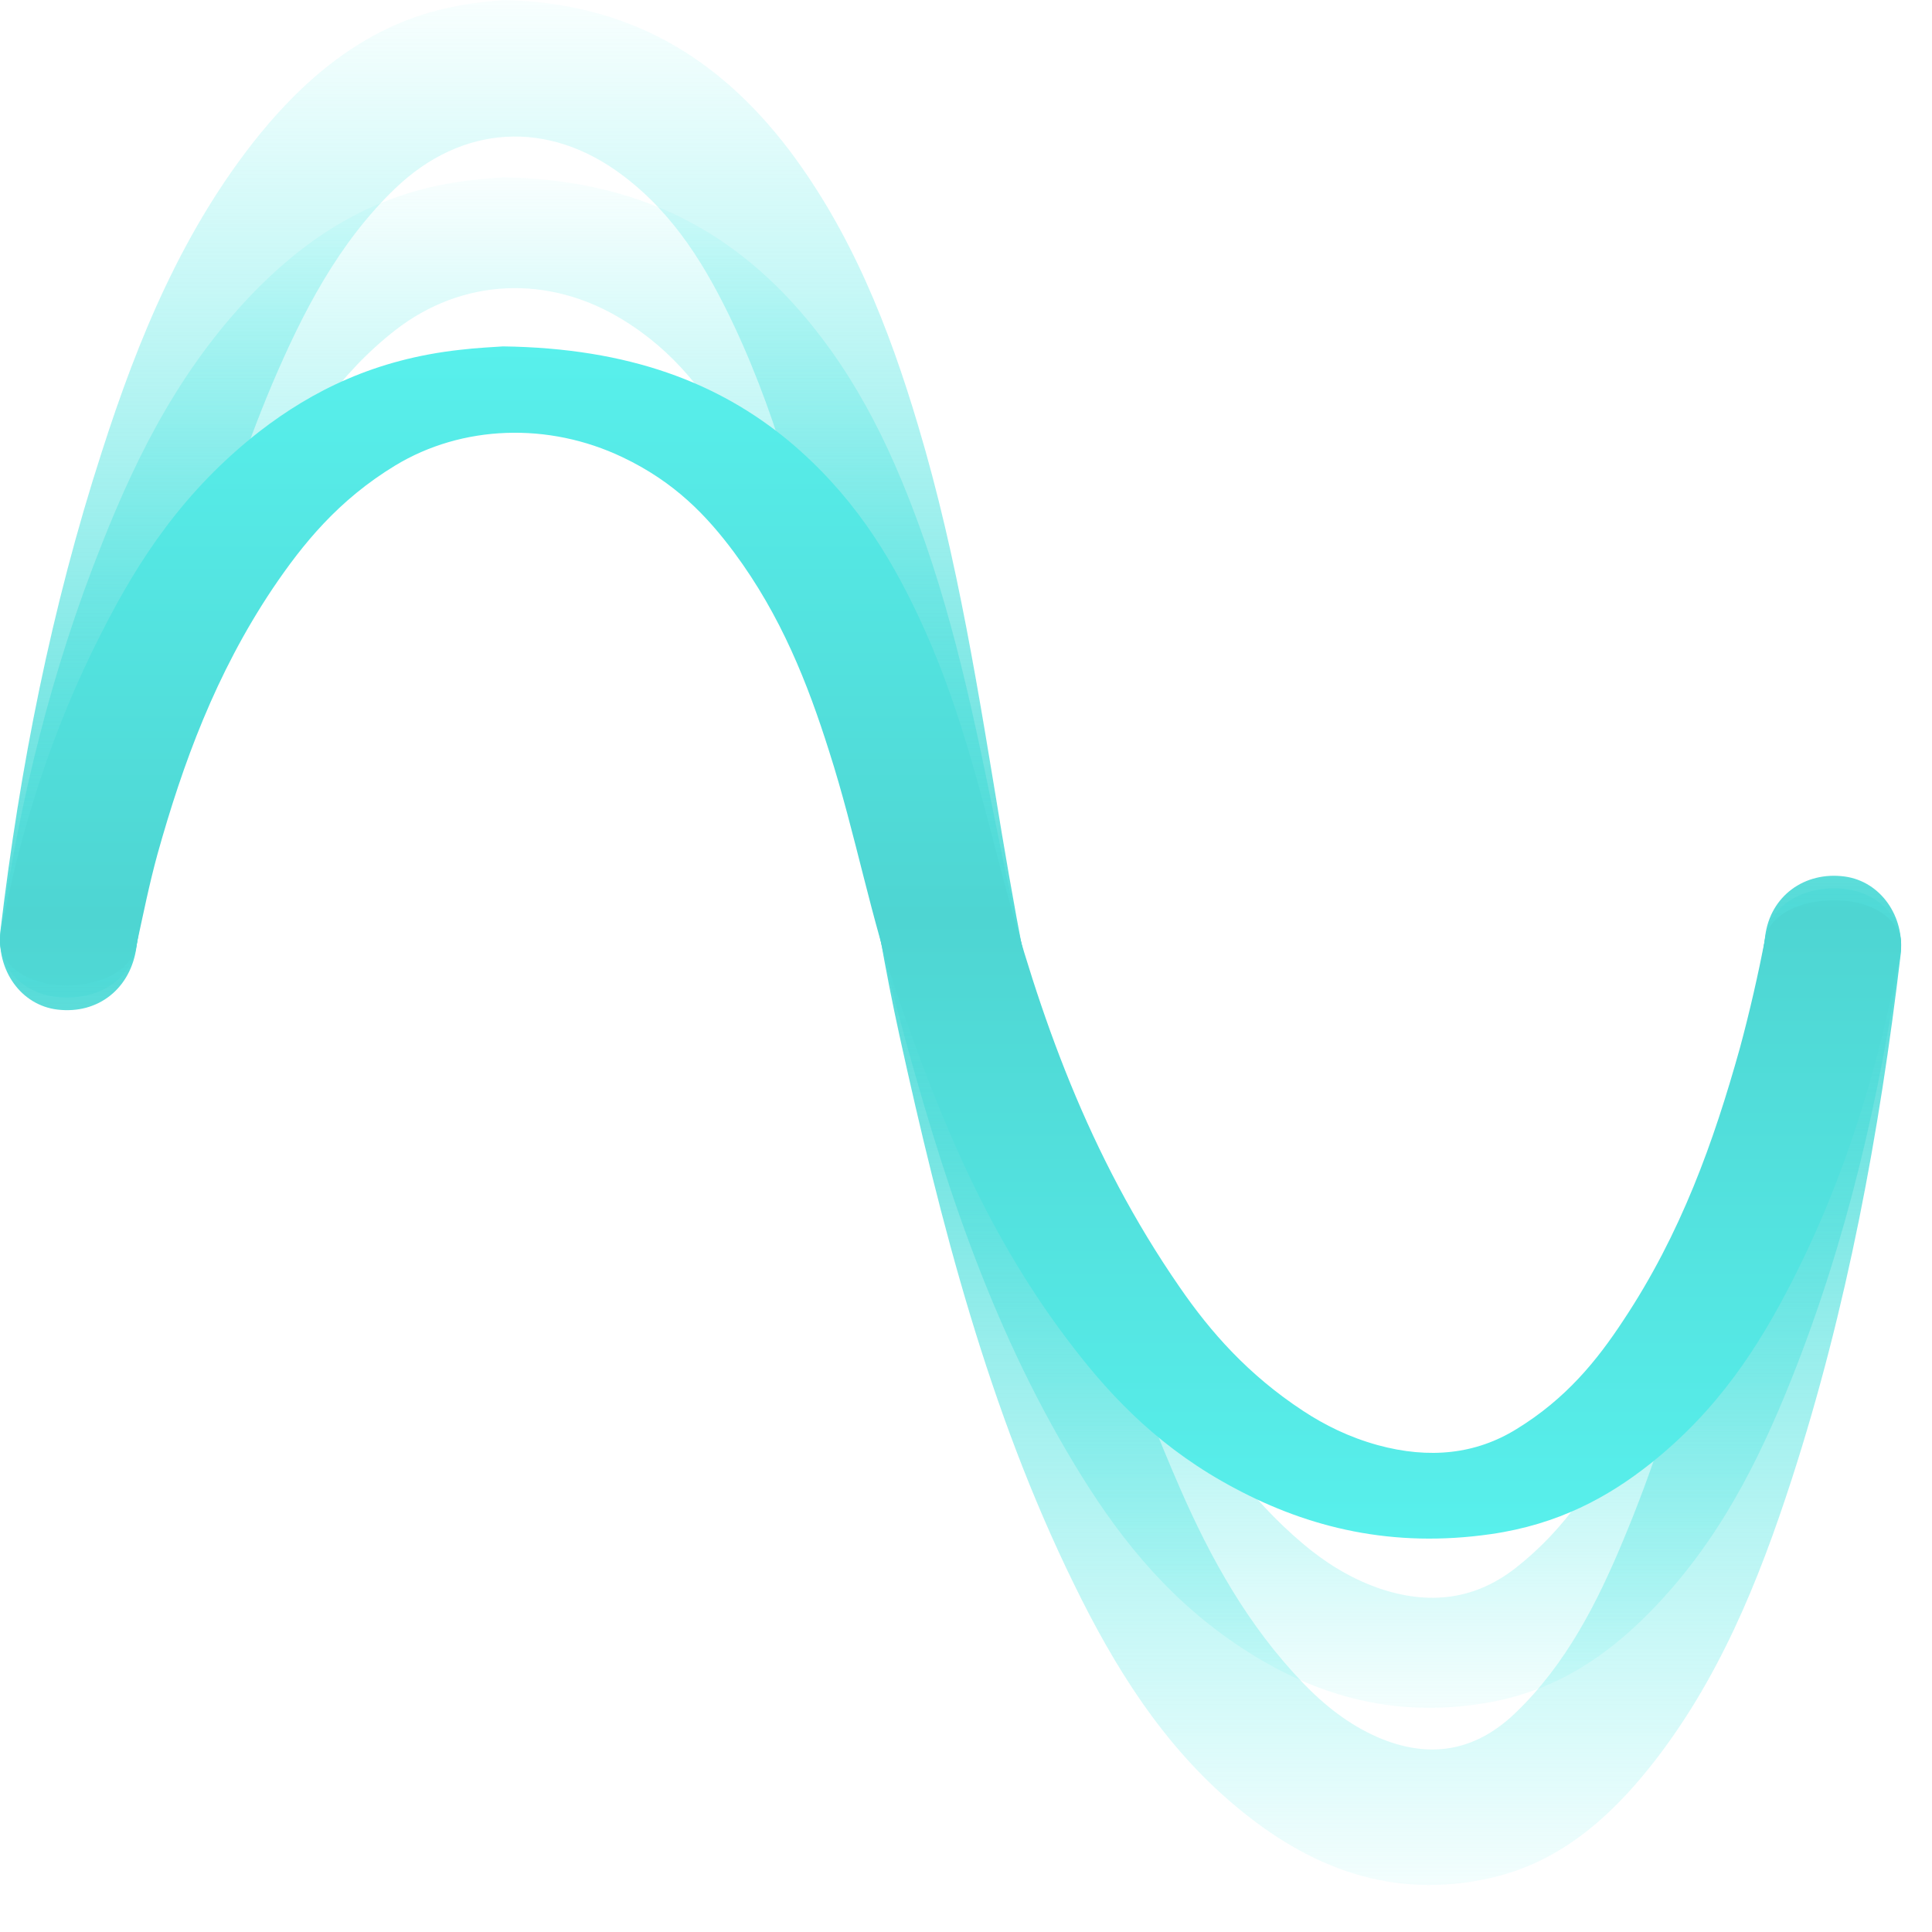 <svg width="41" height="41" viewBox="0 0 41 41" fill="none" xmlns="http://www.w3.org/2000/svg">
<path d="M10.675 3.762C13.362 3.809 15.251 4.762 16.729 6.328C18.067 7.762 18.864 9.403 19.486 11.101C20.331 13.394 20.777 15.752 21.258 18.111C22.055 21.969 23.088 25.78 25.035 29.394C25.692 30.62 26.49 31.78 27.652 32.762C28.109 33.148 28.625 33.478 29.235 33.696C30.338 34.082 31.324 33.941 32.18 33.262C33.236 32.431 33.893 31.384 34.444 30.309C35.676 27.931 36.369 25.422 36.92 22.894C37.131 21.894 37.307 20.894 37.46 19.894C37.565 19.205 38.293 18.771 39.149 18.865C39.912 18.95 40.428 19.554 40.334 20.215C39.888 23.28 39.196 26.309 38.023 29.252C37.319 31.016 36.462 32.733 35.019 34.205C34.128 35.111 33.072 35.856 31.641 36.12C29.552 36.507 27.781 35.95 26.209 34.875C24.683 33.837 23.651 32.488 22.795 31.064C20.976 28.054 19.967 24.846 19.087 21.601C18.477 19.346 18.16 17.054 17.597 14.799C17.14 12.941 16.576 11.101 15.579 9.375C15.004 8.384 14.324 7.46 13.209 6.781C11.637 5.818 9.807 5.903 8.388 7.007C7.179 7.95 6.428 9.139 5.783 10.366C4.575 12.686 3.882 15.12 3.343 17.592C3.167 18.413 3.038 19.243 2.897 20.073C2.78 20.79 2.087 21.243 1.219 21.158C0.445 21.082 -0.083 20.479 0.011 19.79C0.421 16.988 1.09 14.233 2.158 11.554C2.932 9.592 3.894 7.696 5.513 6.073C6.628 4.969 7.965 4.111 9.76 3.856C10.124 3.799 10.488 3.781 10.675 3.762Z" fill="url(#paint0_linear_869_5381)"/>
<path d="M10.675 0C13.362 0.058 15.251 1.232 16.729 3.16C18.067 4.926 18.864 6.948 19.486 9.039C20.331 11.863 20.777 14.767 21.258 17.672C22.055 22.424 23.088 27.118 25.035 31.568C25.692 33.078 26.49 34.507 27.652 35.716C28.109 36.192 28.625 36.599 29.235 36.866C30.338 37.342 31.324 37.168 32.18 36.331C33.236 35.309 33.893 34.019 34.444 32.695C35.676 29.767 36.369 26.676 36.92 23.562C37.131 22.331 37.307 21.099 37.46 19.868C37.565 19.02 38.293 18.485 39.149 18.601C39.912 18.706 40.428 19.45 40.334 20.263C39.888 24.039 39.196 27.768 38.023 31.393C37.319 33.566 36.462 35.681 35.019 37.493C34.128 38.609 33.072 39.526 31.641 39.852C29.552 40.328 27.781 39.643 26.209 38.318C24.683 37.04 23.651 35.379 22.795 33.624C20.976 29.918 19.967 25.968 19.087 21.971C18.477 19.194 18.16 16.371 17.597 13.594C17.14 11.305 16.576 9.039 15.579 6.913C15.004 5.693 14.324 4.554 13.209 3.718C11.637 2.533 9.807 2.637 8.388 3.997C7.179 5.159 6.428 6.623 5.783 8.133C4.575 10.991 3.882 13.989 3.343 17.033C3.167 18.044 3.038 19.066 2.897 20.089C2.78 20.972 2.087 21.529 1.219 21.425C0.445 21.332 -0.083 20.588 0.011 19.74C0.421 16.289 1.09 12.897 2.158 9.597C2.932 7.18 3.894 4.845 5.513 2.847C6.628 1.487 7.965 0.43 9.76 0.116C10.124 0.046 10.488 0.023 10.675 0Z" fill="url(#paint1_linear_869_5381)"/>
<path d="M10.675 7.351C13.362 7.387 15.251 8.13 16.729 9.349C18.067 10.466 18.864 11.745 19.486 13.068C20.331 14.853 20.777 16.691 21.258 18.528C22.055 21.533 23.088 24.502 25.035 27.317C25.692 28.272 26.49 29.176 27.652 29.94C28.109 30.241 28.625 30.498 29.235 30.667C30.338 30.969 31.324 30.858 32.18 30.329C33.236 29.683 33.893 28.867 34.444 28.029C35.676 26.177 36.369 24.223 36.92 22.253C37.131 21.474 37.307 20.695 37.46 19.917C37.565 19.38 38.293 19.042 39.149 19.116C39.912 19.182 40.428 19.652 40.334 20.166C39.888 22.555 39.196 24.914 38.023 27.206C37.319 28.581 36.462 29.918 35.019 31.064C34.128 31.77 33.072 32.35 31.641 32.556C29.552 32.857 27.781 32.424 26.209 31.586C24.683 30.778 23.651 29.727 22.795 28.617C20.976 26.273 19.967 23.774 19.087 21.247C18.477 19.49 18.16 17.705 17.597 15.948C17.14 14.501 16.576 13.068 15.579 11.723C15.004 10.951 14.324 10.231 13.209 9.702C11.637 8.953 9.807 9.019 8.388 9.878C7.179 10.613 6.428 11.539 5.783 12.495C4.575 14.302 3.882 16.198 3.343 18.123C3.167 18.763 3.038 19.41 2.897 20.056C2.78 20.615 2.087 20.967 1.219 20.901C0.445 20.843 -0.083 20.372 0.011 19.836C0.421 17.653 1.09 15.507 2.158 13.421C2.932 11.892 3.894 10.415 5.513 9.151C6.628 8.291 7.965 7.622 9.76 7.424C10.124 7.38 10.488 7.365 10.675 7.351Z" fill="url(#paint2_linear_869_5381)"/>
<defs>
<linearGradient id="paint0_linear_869_5381" x1="20.174" y1="-0.207" x2="20.174" y2="37.494" gradientUnits="userSpaceOnUse">
<stop offset="0.087" stop-color="#58F0EC" stop-opacity="0"/>
<stop offset="0.536" stop-color="#50D9D6"/>
<stop offset="1" stop-color="#58F0EC" stop-opacity="0"/>
</linearGradient>
<linearGradient id="paint1_linear_869_5381" x1="20.174" y1="-4.888" x2="20.174" y2="41.544" gradientUnits="userSpaceOnUse">
<stop offset="0.087" stop-color="#58F0EC" stop-opacity="0"/>
<stop offset="0.536" stop-color="#50D9D6"/>
<stop offset="1" stop-color="#58F0EC" stop-opacity="0"/>
</linearGradient>
<linearGradient id="paint2_linear_869_5381" x1="20.172" y1="7.351" x2="20.172" y2="32.652" gradientUnits="userSpaceOnUse">
<stop stop-color="#58F0EC"/>
<stop offset="0.479" stop-color="#4ED5D2"/>
<stop offset="1" stop-color="#58F0EC"/>
</linearGradient>
</defs>
</svg>
